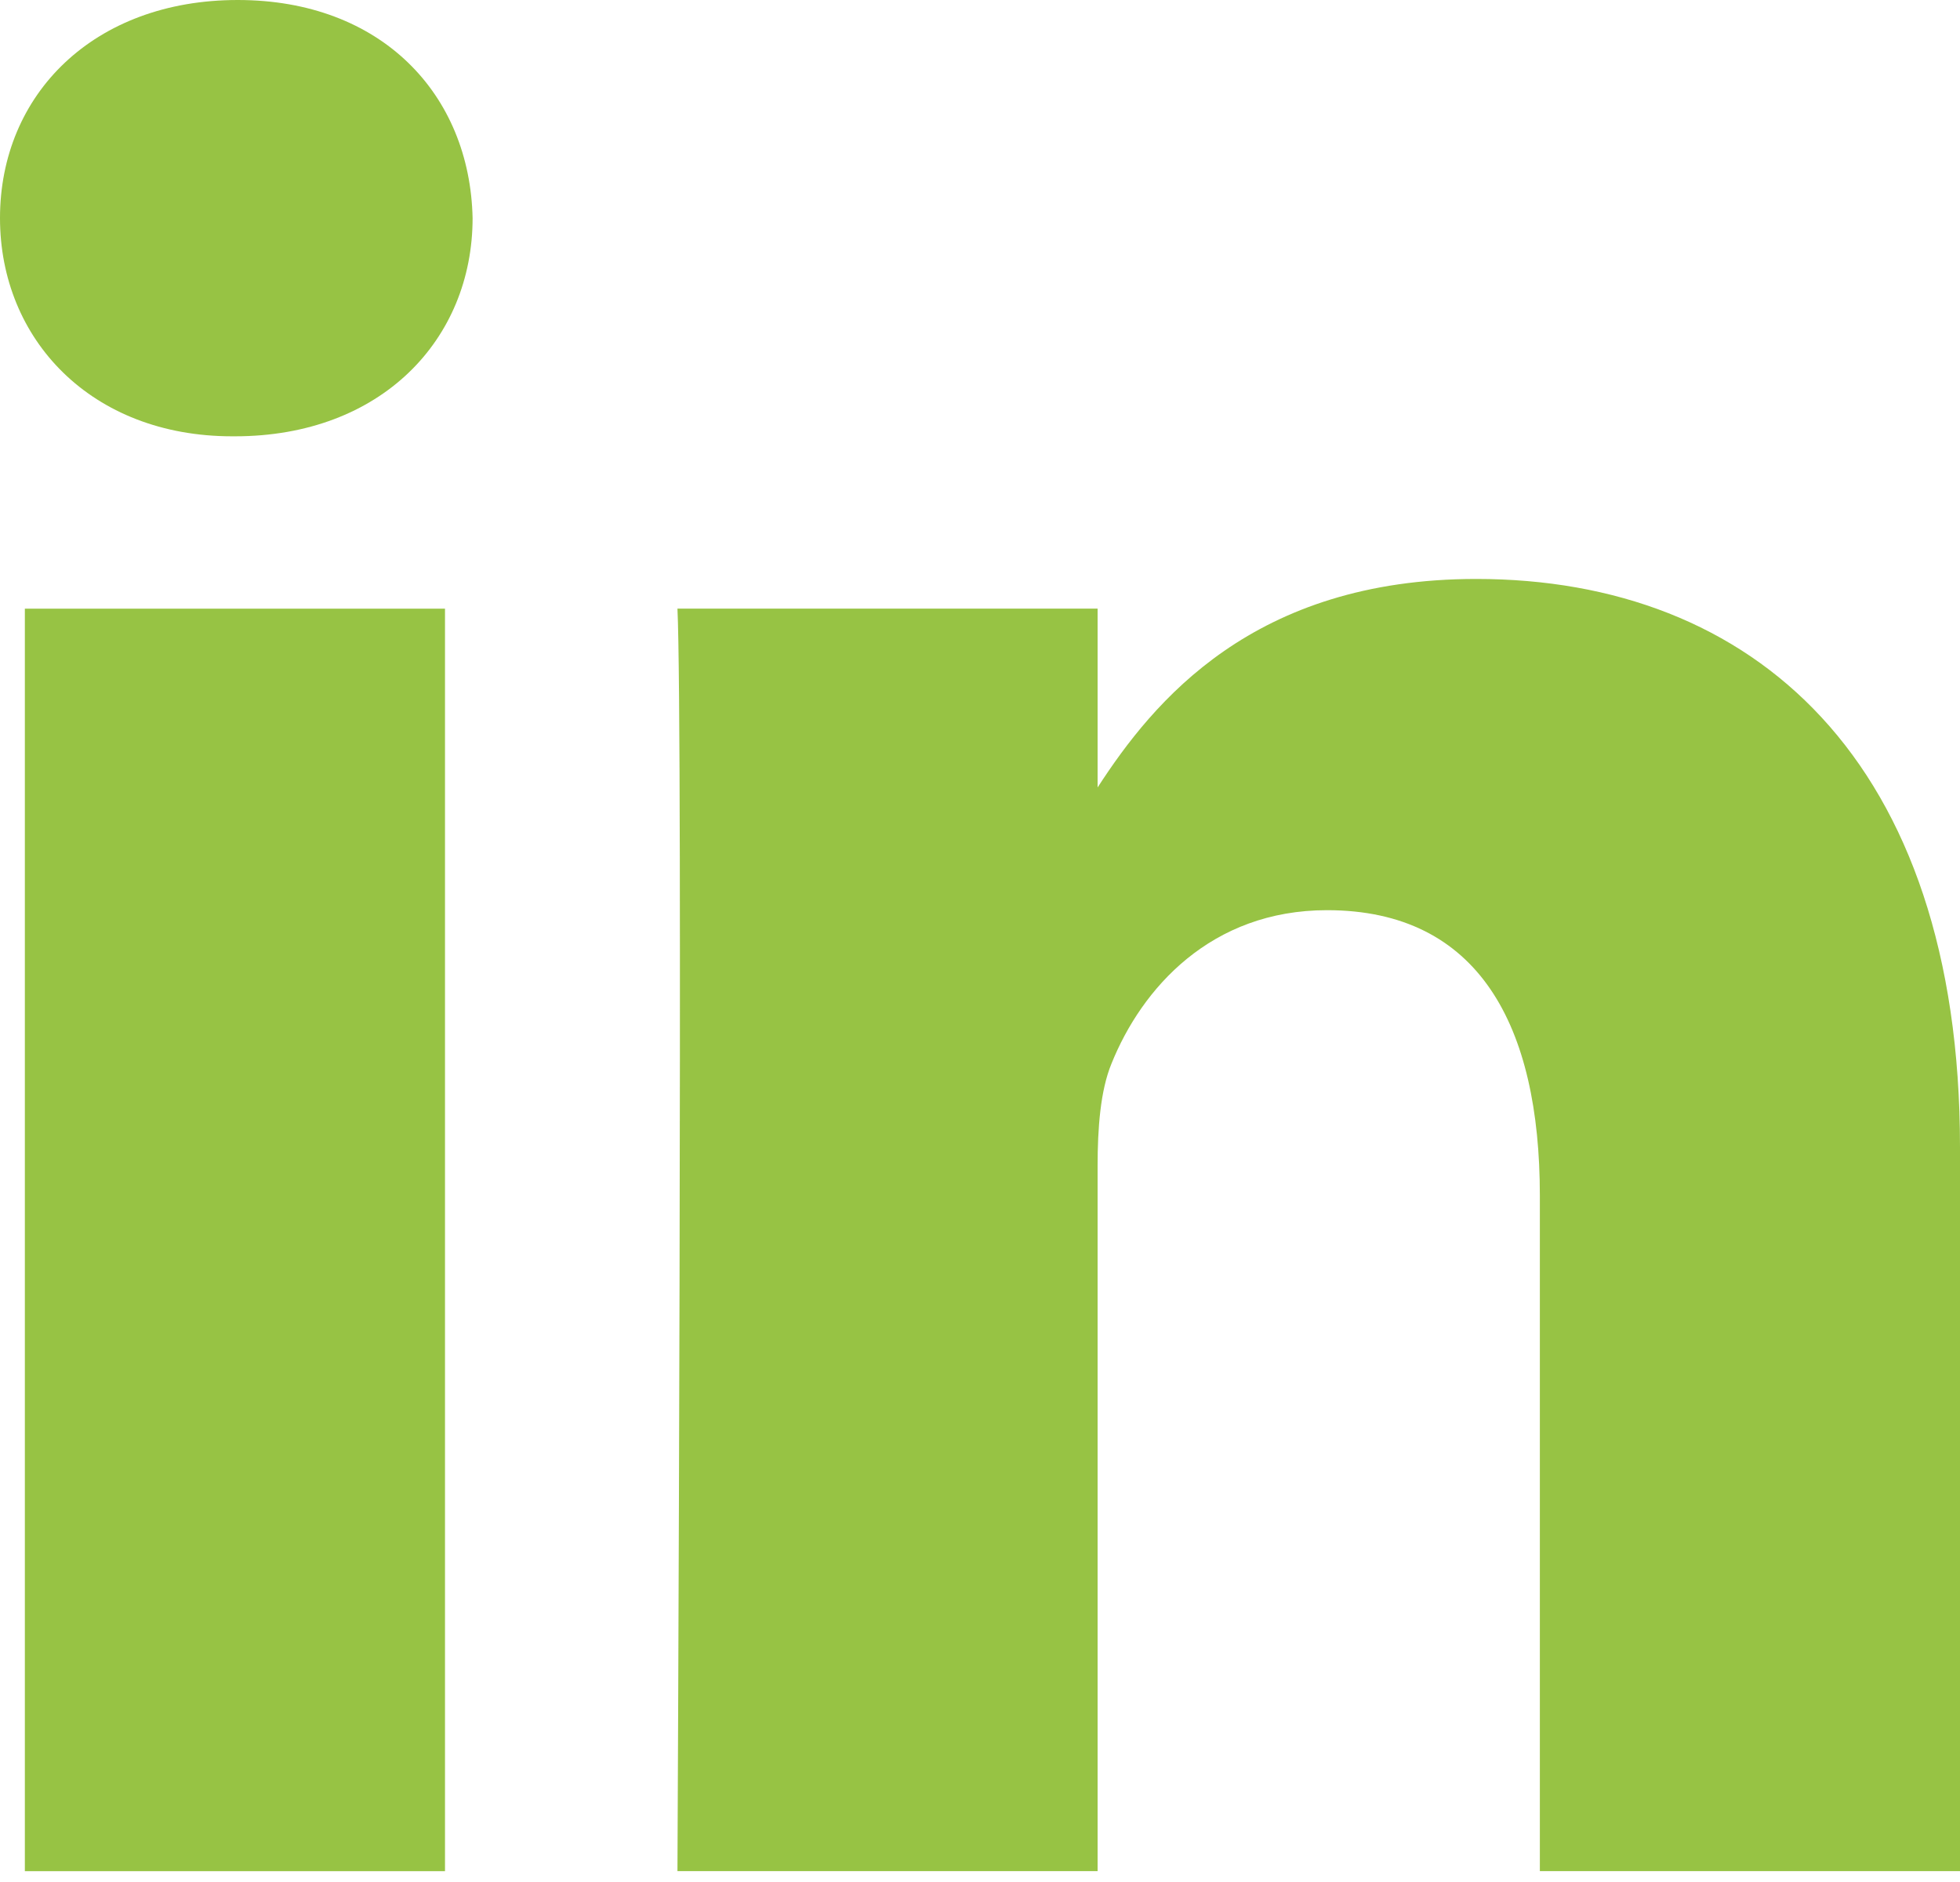 <svg width="25" height="24" viewBox="0 0 25 24" fill="none" xmlns="http://www.w3.org/2000/svg">
<path fill-rule="evenodd" clip-rule="evenodd" d="M6.028 2.781C5.994 1.202 4.865 0 3.032 0C1.198 0 0 1.202 0 2.781C0 4.327 1.163 5.564 2.962 5.564H2.996C4.865 5.564 6.028 4.327 6.028 2.781ZM5.676 7.762H0.317V23.862H5.676V7.762ZM18.83 7.383C22.356 7.383 25 9.684 25 14.63L25 23.861H19.641V15.247C19.641 13.084 18.866 11.607 16.926 11.607C15.446 11.607 14.564 12.603 14.177 13.564C14.035 13.909 14 14.389 14 14.87V23.861H8.641C8.641 23.861 8.712 9.272 8.641 7.761H14V10.042C14.711 8.945 15.985 7.383 18.83 7.383Z" fill="#97C344"/>
</svg>
